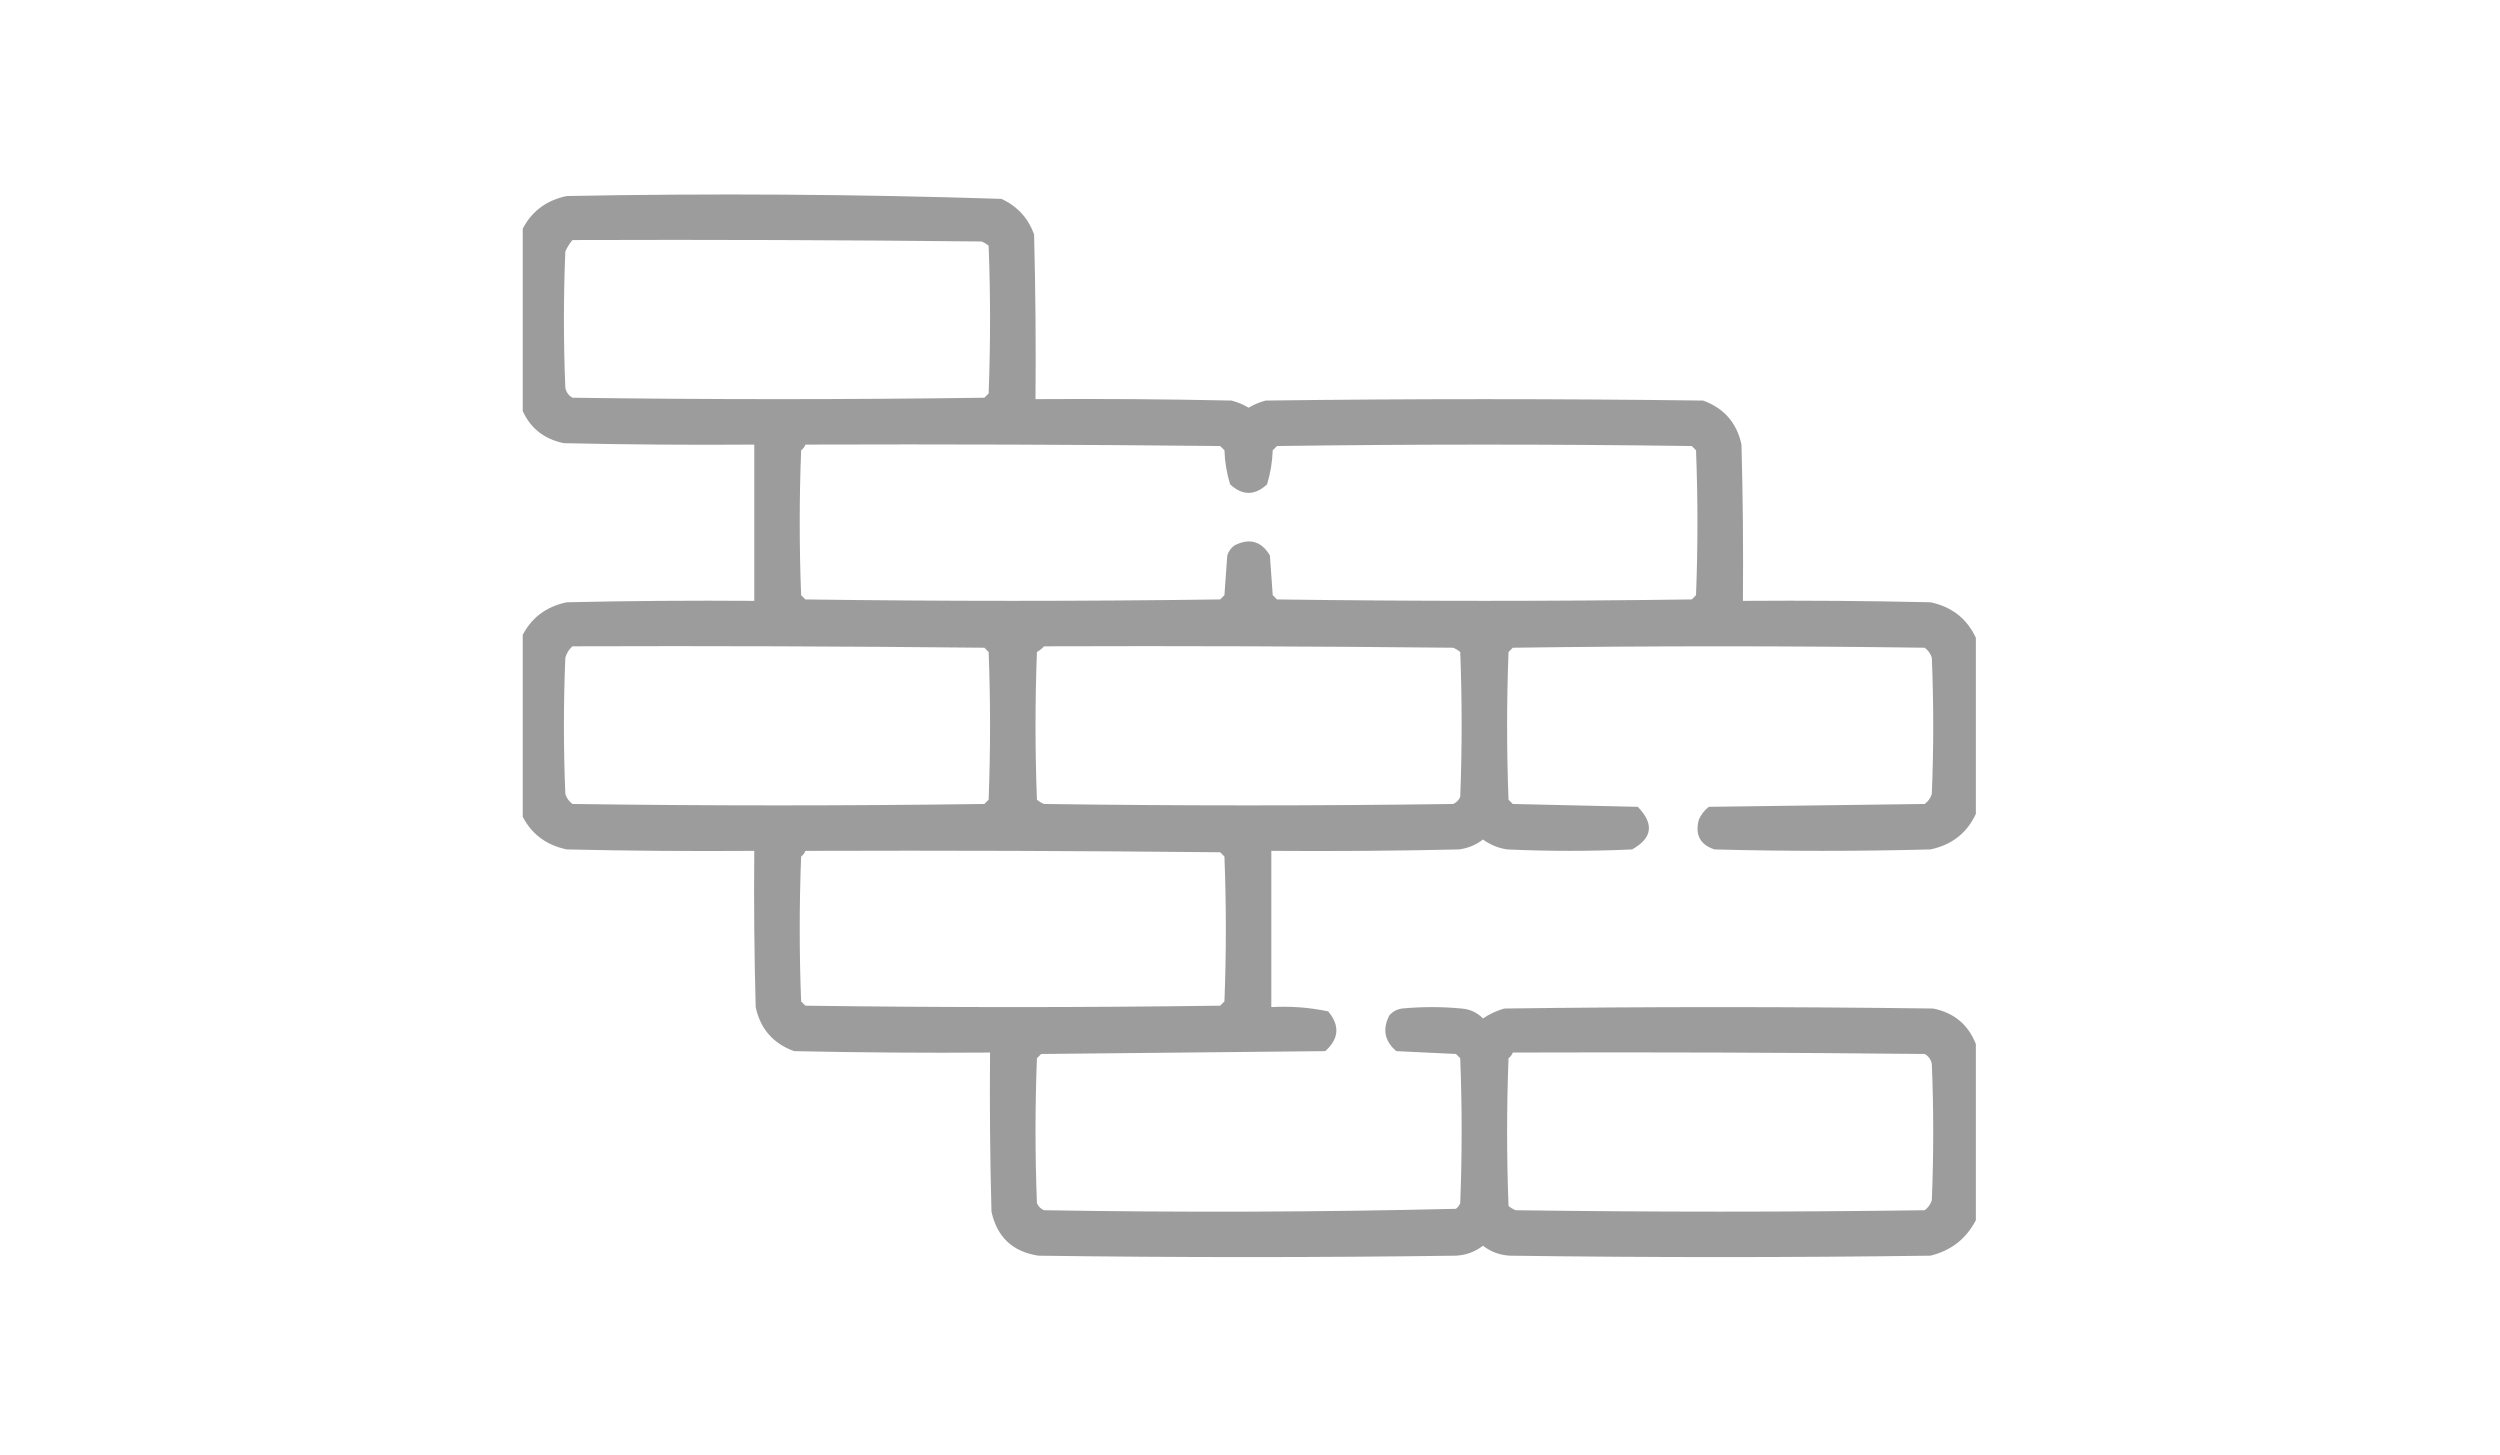 <svg width="110" height="64" viewBox="0 0 110 64" fill="none" xmlns="http://www.w3.org/2000/svg">
<rect width="110" height="64" fill="white"/>
<g clip-path="url(#clip0_59_1273)">
<path opacity="0.942" fill-rule="evenodd" clip-rule="evenodd" d="M86.938 28.062C86.938 30.646 86.938 33.229 86.938 35.812C86.543 36.658 85.877 37.179 84.938 37.375C81.771 37.458 78.604 37.458 75.438 37.375C74.8 37.163 74.571 36.726 74.75 36.062C74.848 35.839 74.994 35.652 75.188 35.5C78.354 35.458 81.521 35.417 84.688 35.375C84.838 35.262 84.942 35.116 85 34.938C85.083 32.938 85.083 30.938 85 28.938C84.942 28.759 84.838 28.613 84.688 28.5C78.646 28.417 72.604 28.417 66.562 28.5C66.5 28.562 66.438 28.625 66.375 28.688C66.292 30.854 66.292 33.021 66.375 35.188C66.438 35.25 66.5 35.312 66.562 35.375C68.396 35.417 70.229 35.458 72.062 35.5C72.791 36.251 72.708 36.876 71.812 37.375C69.979 37.458 68.146 37.458 66.312 37.375C65.922 37.315 65.568 37.169 65.25 36.938C64.941 37.18 64.587 37.325 64.188 37.375C61.438 37.438 58.688 37.458 55.938 37.438C55.938 39.729 55.938 42.021 55.938 44.312C56.782 44.265 57.615 44.328 58.438 44.5C58.96 45.119 58.918 45.703 58.312 46.25C54.146 46.292 49.979 46.333 45.812 46.375C45.75 46.438 45.688 46.5 45.625 46.562C45.542 48.688 45.542 50.812 45.625 52.938C45.688 53.083 45.792 53.188 45.938 53.25C51.984 53.353 58.026 53.333 64.062 53.188C64.149 53.122 64.212 53.038 64.25 52.938C64.333 50.812 64.333 48.688 64.25 46.562C64.188 46.5 64.125 46.438 64.062 46.375C63.188 46.333 62.312 46.292 61.438 46.25C60.923 45.811 60.819 45.291 61.125 44.688C61.271 44.513 61.459 44.409 61.688 44.375C62.562 44.292 63.438 44.292 64.312 44.375C64.682 44.404 64.995 44.55 65.25 44.812C65.538 44.617 65.85 44.471 66.188 44.375C72.479 44.292 78.771 44.292 85.062 44.375C85.977 44.561 86.602 45.082 86.938 45.938C86.938 48.521 86.938 51.104 86.938 53.688C86.512 54.508 85.845 55.029 84.938 55.25C78.771 55.333 72.604 55.333 66.438 55.25C65.995 55.227 65.599 55.081 65.25 54.812C64.905 55.08 64.51 55.226 64.062 55.25C57.938 55.333 51.812 55.333 45.688 55.25C44.555 55.076 43.868 54.43 43.625 53.312C43.562 50.98 43.542 48.646 43.562 46.312C40.687 46.333 37.812 46.312 34.938 46.25C34.016 45.912 33.453 45.266 33.25 44.312C33.188 42.021 33.167 39.73 33.188 37.438C30.437 37.458 27.687 37.438 24.938 37.375C23.998 37.179 23.332 36.658 22.938 35.812C22.938 33.229 22.938 30.646 22.938 28.062C23.332 27.217 23.998 26.696 24.938 26.5C27.687 26.438 30.437 26.417 33.188 26.438C33.188 24.146 33.188 21.854 33.188 19.562C30.395 19.583 27.604 19.562 24.812 19.5C23.898 19.314 23.273 18.793 22.938 17.938C22.938 15.354 22.938 12.771 22.938 10.188C23.337 9.34 24.003 8.819 24.938 8.625C31.317 8.503 37.692 8.545 44.062 8.75C44.758 9.07 45.237 9.591 45.5 10.312C45.562 12.729 45.583 15.146 45.562 17.562C48.438 17.542 51.313 17.562 54.188 17.625C54.452 17.695 54.702 17.799 54.938 17.938C55.173 17.799 55.423 17.695 55.688 17.625C62.104 17.542 68.521 17.542 74.938 17.625C75.859 17.963 76.422 18.609 76.625 19.562C76.688 21.854 76.708 24.145 76.688 26.438C79.438 26.417 82.188 26.438 84.938 26.5C85.877 26.696 86.543 27.217 86.938 28.062ZM25.188 10.562C31.188 10.542 37.188 10.562 43.188 10.625C43.302 10.672 43.406 10.734 43.5 10.812C43.583 12.979 43.583 15.146 43.5 17.312C43.438 17.375 43.375 17.438 43.312 17.5C37.271 17.583 31.229 17.583 25.188 17.5C25.019 17.404 24.915 17.258 24.875 17.062C24.792 15.062 24.792 13.062 24.875 11.062C24.958 10.877 25.062 10.71 25.188 10.562ZM35.438 19.562C41.521 19.542 47.604 19.562 53.688 19.625C53.75 19.688 53.812 19.75 53.875 19.812C53.893 20.327 53.976 20.827 54.125 21.312C54.667 21.812 55.208 21.812 55.75 21.312C55.899 20.827 55.982 20.327 56 19.812C56.062 19.75 56.125 19.688 56.188 19.625C62.271 19.542 68.354 19.542 74.438 19.625C74.5 19.688 74.562 19.75 74.625 19.812C74.708 21.938 74.708 24.062 74.625 26.188C74.562 26.25 74.5 26.312 74.438 26.375C68.354 26.458 62.271 26.458 56.188 26.375C56.125 26.312 56.062 26.25 56 26.188C55.958 25.604 55.917 25.021 55.875 24.438C55.498 23.808 54.977 23.662 54.312 24C54.162 24.113 54.058 24.259 54 24.438C53.958 25.021 53.917 25.604 53.875 26.188C53.812 26.25 53.75 26.312 53.688 26.375C47.604 26.458 41.521 26.458 35.438 26.375C35.375 26.312 35.312 26.25 35.25 26.188C35.167 24.062 35.167 21.938 35.25 19.812C35.34 19.744 35.402 19.661 35.438 19.562ZM25.188 28.438C31.229 28.417 37.271 28.438 43.312 28.5C43.375 28.562 43.438 28.625 43.5 28.688C43.583 30.854 43.583 33.021 43.5 35.188C43.438 35.25 43.375 35.312 43.312 35.375C37.271 35.458 31.229 35.458 25.188 35.375C25.037 35.262 24.933 35.116 24.875 34.938C24.792 32.938 24.792 30.938 24.875 28.938C24.935 28.733 25.039 28.567 25.188 28.438ZM45.938 28.438C51.938 28.417 57.938 28.438 63.938 28.5C64.052 28.547 64.156 28.609 64.25 28.688C64.333 30.812 64.333 32.938 64.25 35.062C64.188 35.208 64.083 35.312 63.938 35.375C57.938 35.458 51.938 35.458 45.938 35.375C45.823 35.328 45.719 35.266 45.625 35.188C45.542 33.021 45.542 30.854 45.625 28.688C45.749 28.617 45.853 28.533 45.938 28.438ZM35.438 37.438C41.521 37.417 47.604 37.438 53.688 37.5C53.75 37.562 53.812 37.625 53.875 37.688C53.958 39.812 53.958 41.938 53.875 44.062C53.812 44.125 53.75 44.188 53.688 44.25C47.604 44.333 41.521 44.333 35.438 44.25C35.375 44.188 35.312 44.125 35.25 44.062C35.167 41.938 35.167 39.812 35.25 37.688C35.34 37.62 35.402 37.536 35.438 37.438ZM66.562 46.312C72.604 46.292 78.646 46.312 84.688 46.375C84.856 46.471 84.96 46.617 85 46.812C85.083 48.812 85.083 50.812 85 52.812C84.942 52.991 84.838 53.137 84.688 53.25C78.688 53.333 72.688 53.333 66.688 53.25C66.573 53.203 66.469 53.141 66.375 53.062C66.292 50.896 66.292 48.729 66.375 46.562C66.465 46.495 66.527 46.411 66.562 46.312Z" fill="#989797"/>
</g>
<defs>
<clipPath id="clip0_59_1273">
<rect width="64" height="64" fill="white" transform="translate(23)"/>
</clipPath>
</defs>
</svg>
